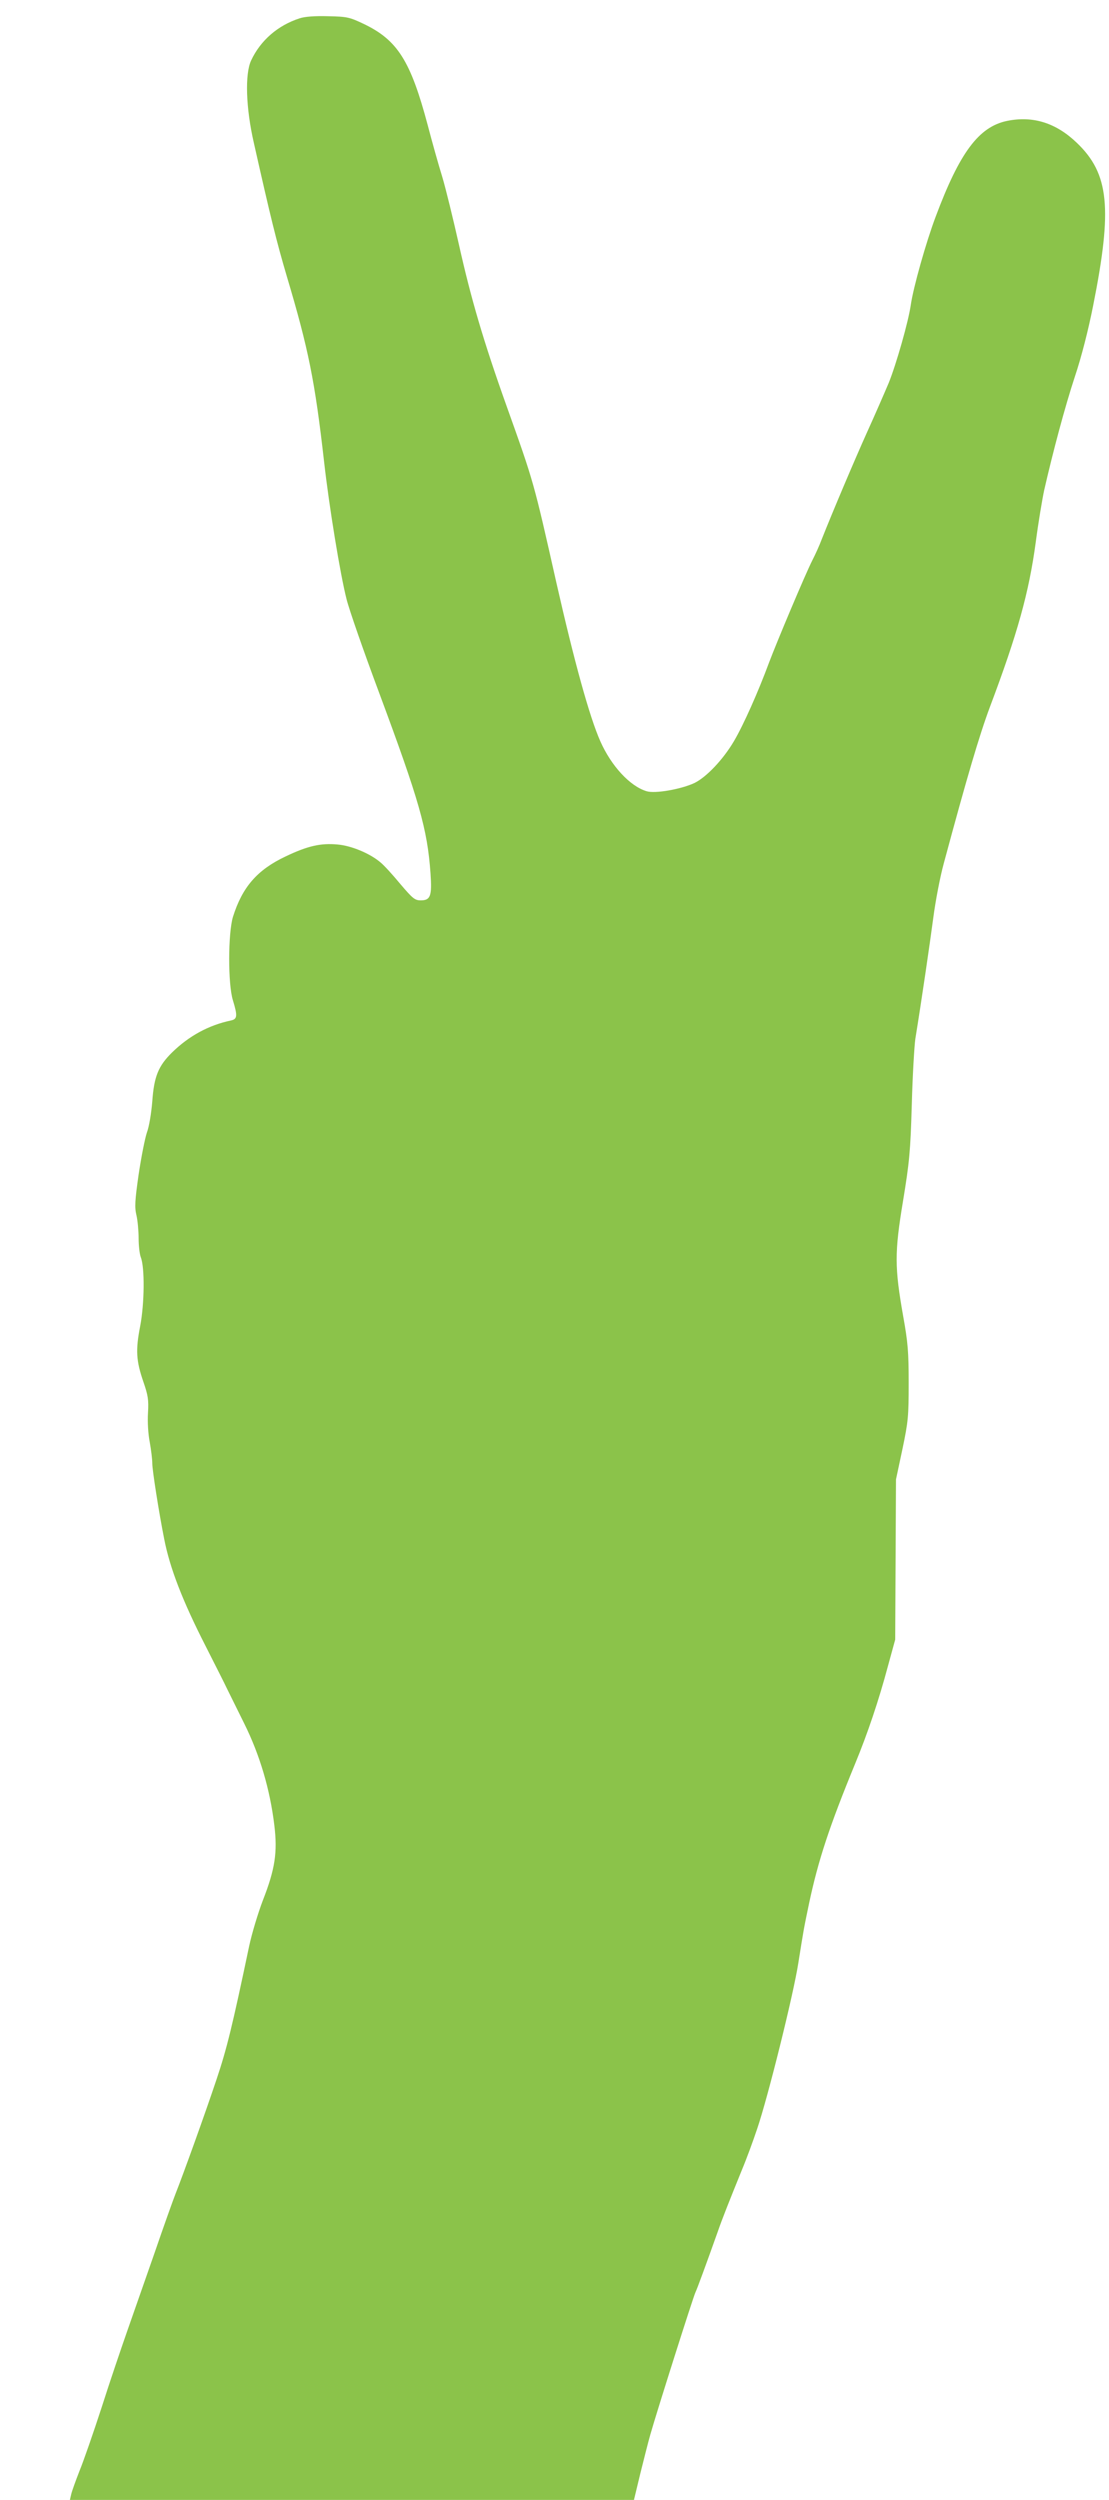 <?xml version="1.0" standalone="no"?>
<!DOCTYPE svg PUBLIC "-//W3C//DTD SVG 20010904//EN"
 "http://www.w3.org/TR/2001/REC-SVG-20010904/DTD/svg10.dtd">
<svg version="1.0" xmlns="http://www.w3.org/2000/svg"
 width="568pt" height="1280pt" viewBox="0 0 568 1280"
 preserveAspectRatio="xMidYMid meet">
<g transform="translate(0,1280) scale(0.1,-0.1)"
fill="#8bc34a" stroke="none">
<path d="M1534 12706 c-111 -36 -200 -113 -248 -216 -32 -69 -27 -242 14 -421
86 -382 115 -501 169 -684 111 -372 144 -536 191 -950 26 -231 83 -578 115
-703 13 -53 88 -268 166 -477 206 -554 248 -700 264 -927 8 -116 0 -138 -50
-138 -30 0 -41 9 -104 83 -38 46 -84 97 -103 112 -53 45 -148 85 -219 91 -86
8 -153 -7 -266 -61 -146 -69 -222 -157 -270 -310 -25 -84 -26 -344 0 -427 24
-79 23 -96 -10 -103 -114 -24 -215 -79 -302 -164 -70 -69 -92 -123 -101 -250
-5 -61 -16 -129 -28 -161 -10 -30 -29 -127 -42 -214 -19 -133 -21 -168 -11
-209 6 -26 11 -79 11 -117 0 -38 5 -81 11 -97 21 -52 19 -238 -3 -353 -24
-123 -21 -177 17 -287 23 -67 27 -90 23 -157 -3 -46 1 -110 9 -150 7 -39 13
-88 13 -109 0 -34 33 -246 61 -387 29 -149 94 -317 212 -548 49 -97 99 -195
109 -217 11 -22 51 -103 89 -180 80 -161 132 -338 154 -520 17 -139 4 -225
-59 -386 -24 -63 -56 -168 -70 -234 -86 -409 -114 -524 -166 -679 -60 -180
-173 -493 -210 -586 -12 -30 -62 -170 -110 -310 -49 -140 -112 -320 -140 -400
-28 -80 -87 -253 -129 -385 -43 -132 -94 -279 -114 -327 -19 -49 -38 -101 -42
-118 l-7 -30 1445 0 1444 0 32 133 c18 72 41 164 52 202 34 120 221 709 231
728 8 16 55 144 113 307 24 70 63 167 125 320 22 52 57 147 78 210 55 161 186
688 211 850 28 175 26 166 55 305 47 221 104 394 236 715 64 155 121 324 168
500 l37 135 2 410 2 410 33 155 c30 143 32 169 32 340 0 158 -4 207 -28 340
-44 250 -45 325 -1 590 33 201 38 254 45 495 4 149 13 299 18 335 33 203 74
485 92 620 11 85 35 211 54 280 119 442 182 655 236 800 141 374 200 585 235
845 13 99 33 218 43 265 45 197 106 426 157 581 34 101 70 243 94 365 99 497
82 674 -83 832 -107 103 -225 140 -358 113 -145 -30 -243 -162 -366 -491 -50
-133 -114 -361 -127 -450 -12 -86 -75 -306 -113 -400 -22 -52 -72 -167 -112
-255 -63 -140 -175 -404 -232 -548 -10 -27 -31 -74 -47 -105 -37 -73 -182
-418 -222 -524 -55 -149 -131 -320 -180 -403 -56 -95 -141 -184 -202 -214 -68
-32 -203 -56 -246 -42 -85 26 -180 129 -236 255 -56 126 -134 410 -225 811
-117 520 -115 513 -255 905 -119 333 -183 552 -245 830 -29 129 -67 285 -85
345 -19 61 -52 179 -74 263 -88 331 -155 437 -329 520 -72 34 -84 37 -182 39
-67 2 -120 -2 -146 -11z"/>
</g>
</svg>
